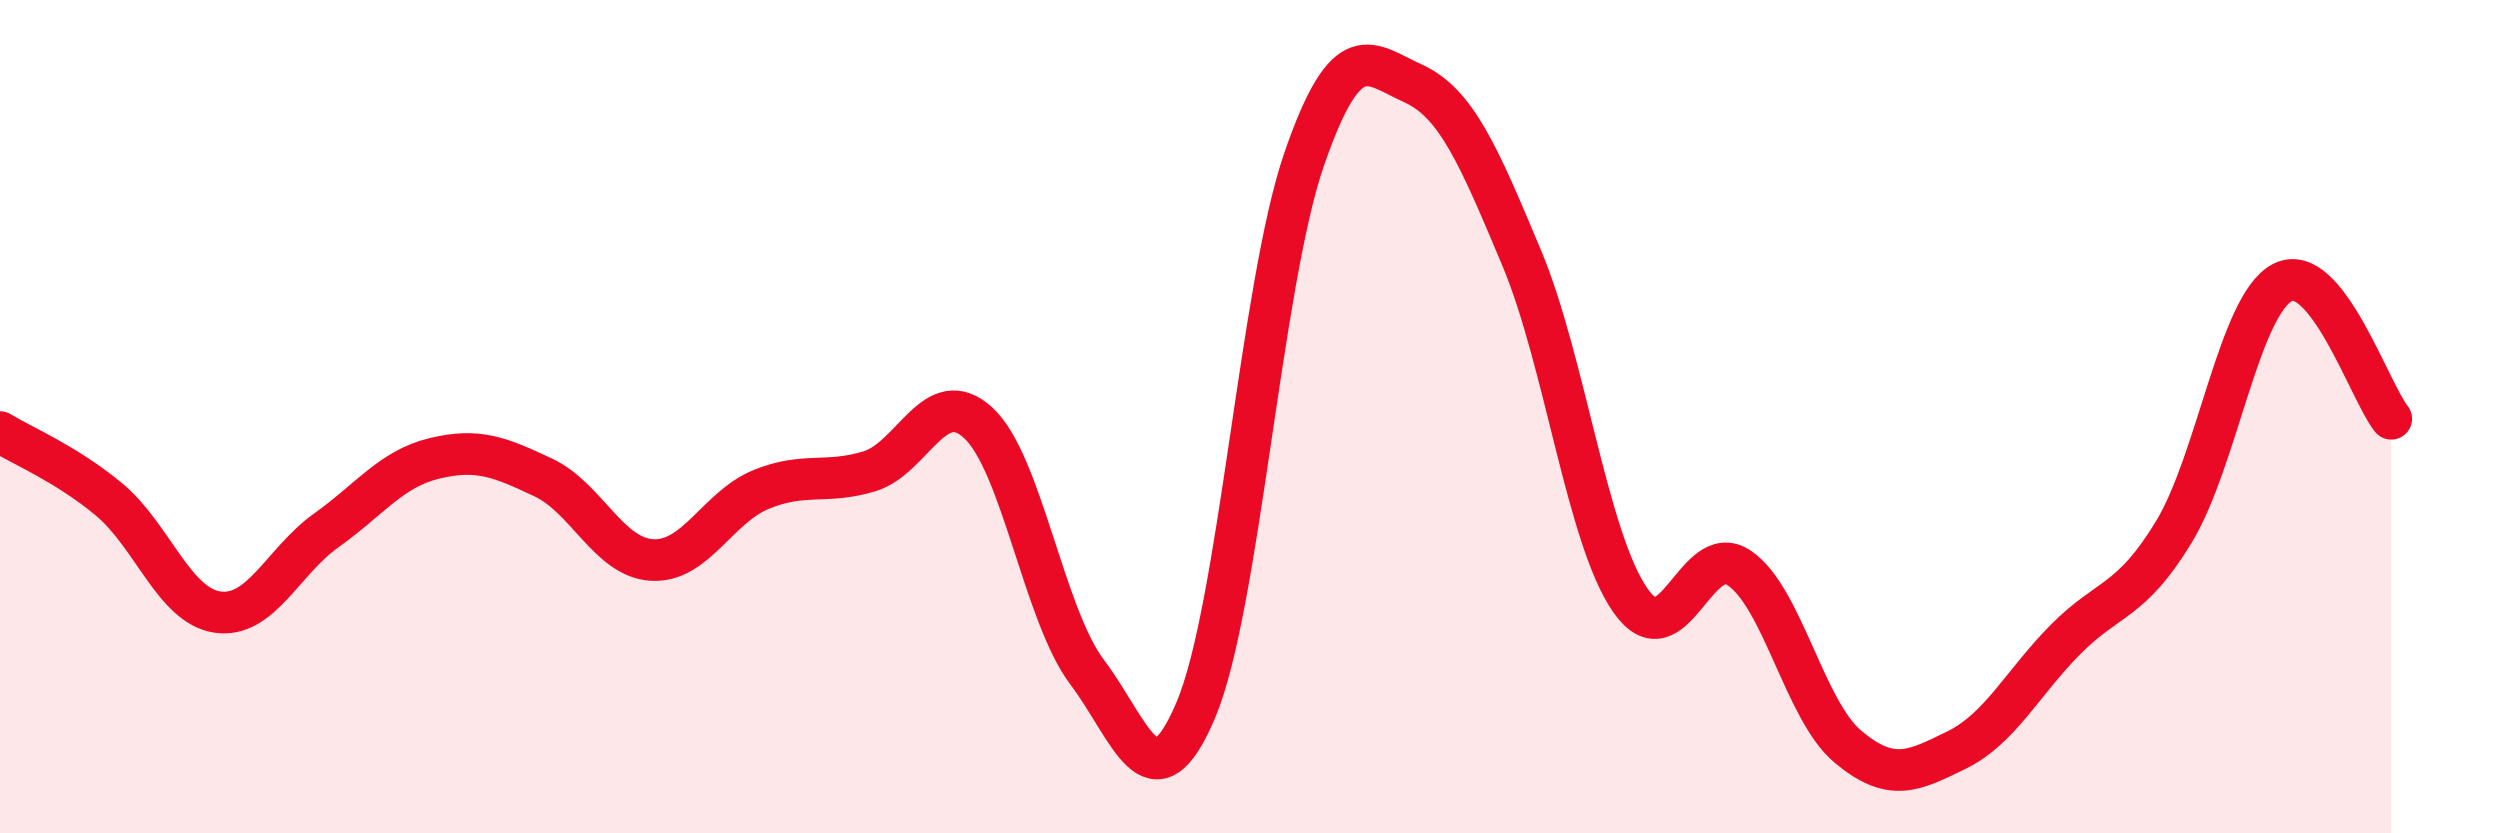 
    <svg width="60" height="20" viewBox="0 0 60 20" xmlns="http://www.w3.org/2000/svg">
      <path
        d="M 0,10.37 C 0.52,10.69 1.57,11.12 2.61,11.98 C 3.65,12.84 4.18,14.54 5.22,14.69 C 6.26,14.84 6.79,13.47 7.83,12.73 C 8.87,11.99 9.39,11.25 10.43,11 C 11.47,10.75 12,10.97 13.04,11.46 C 14.08,11.95 14.61,13.38 15.65,13.44 C 16.69,13.5 17.22,12.18 18.26,11.75 C 19.3,11.32 19.83,11.63 20.87,11.31 C 21.91,10.99 22.44,9.19 23.48,10.15 C 24.52,11.11 25.05,14.75 26.09,16.13 C 27.13,17.51 27.66,19.5 28.7,17.04 C 29.74,14.58 30.26,6.83 31.3,3.82 C 32.34,0.81 32.87,1.53 33.91,2 C 34.95,2.47 35.48,3.71 36.52,6.19 C 37.56,8.67 38.09,12.92 39.13,14.41 C 40.17,15.9 40.7,12.93 41.74,13.63 C 42.78,14.33 43.31,17.05 44.35,17.92 C 45.39,18.79 45.92,18.51 46.96,18 C 48,17.49 48.53,16.4 49.57,15.35 C 50.61,14.3 51.13,14.48 52.17,12.77 C 53.21,11.06 53.74,7.32 54.78,6.78 C 55.82,6.24 56.87,9.4 57.39,10.05L57.39 20L0 20Z"
        fill="#EB0A25"
        opacity="0.1"
        stroke-linecap="round"
        stroke-linejoin="round"
      />
      <path
        d="M 0,10.37 C 0.52,10.69 1.57,11.12 2.61,11.98 C 3.65,12.84 4.18,14.54 5.22,14.69 C 6.26,14.84 6.79,13.47 7.83,12.73 C 8.87,11.99 9.39,11.25 10.43,11 C 11.47,10.75 12,10.97 13.04,11.46 C 14.08,11.95 14.61,13.38 15.65,13.44 C 16.69,13.5 17.22,12.18 18.26,11.75 C 19.3,11.32 19.83,11.63 20.87,11.31 C 21.91,10.99 22.44,9.19 23.48,10.15 C 24.52,11.11 25.05,14.75 26.09,16.13 C 27.13,17.51 27.66,19.5 28.7,17.04 C 29.74,14.58 30.26,6.83 31.3,3.82 C 32.34,0.81 32.87,1.53 33.91,2 C 34.95,2.47 35.48,3.71 36.52,6.19 C 37.56,8.67 38.09,12.92 39.13,14.41 C 40.17,15.9 40.7,12.93 41.74,13.63 C 42.78,14.33 43.31,17.05 44.35,17.92 C 45.39,18.79 45.92,18.51 46.96,18 C 48,17.49 48.53,16.4 49.57,15.35 C 50.61,14.3 51.13,14.48 52.17,12.77 C 53.21,11.06 53.74,7.32 54.78,6.78 C 55.82,6.24 56.87,9.4 57.39,10.05"
        stroke="#EB0A25"
        stroke-width="1"
        fill="none"
        stroke-linecap="round"
        stroke-linejoin="round"
      />
    </svg>
  